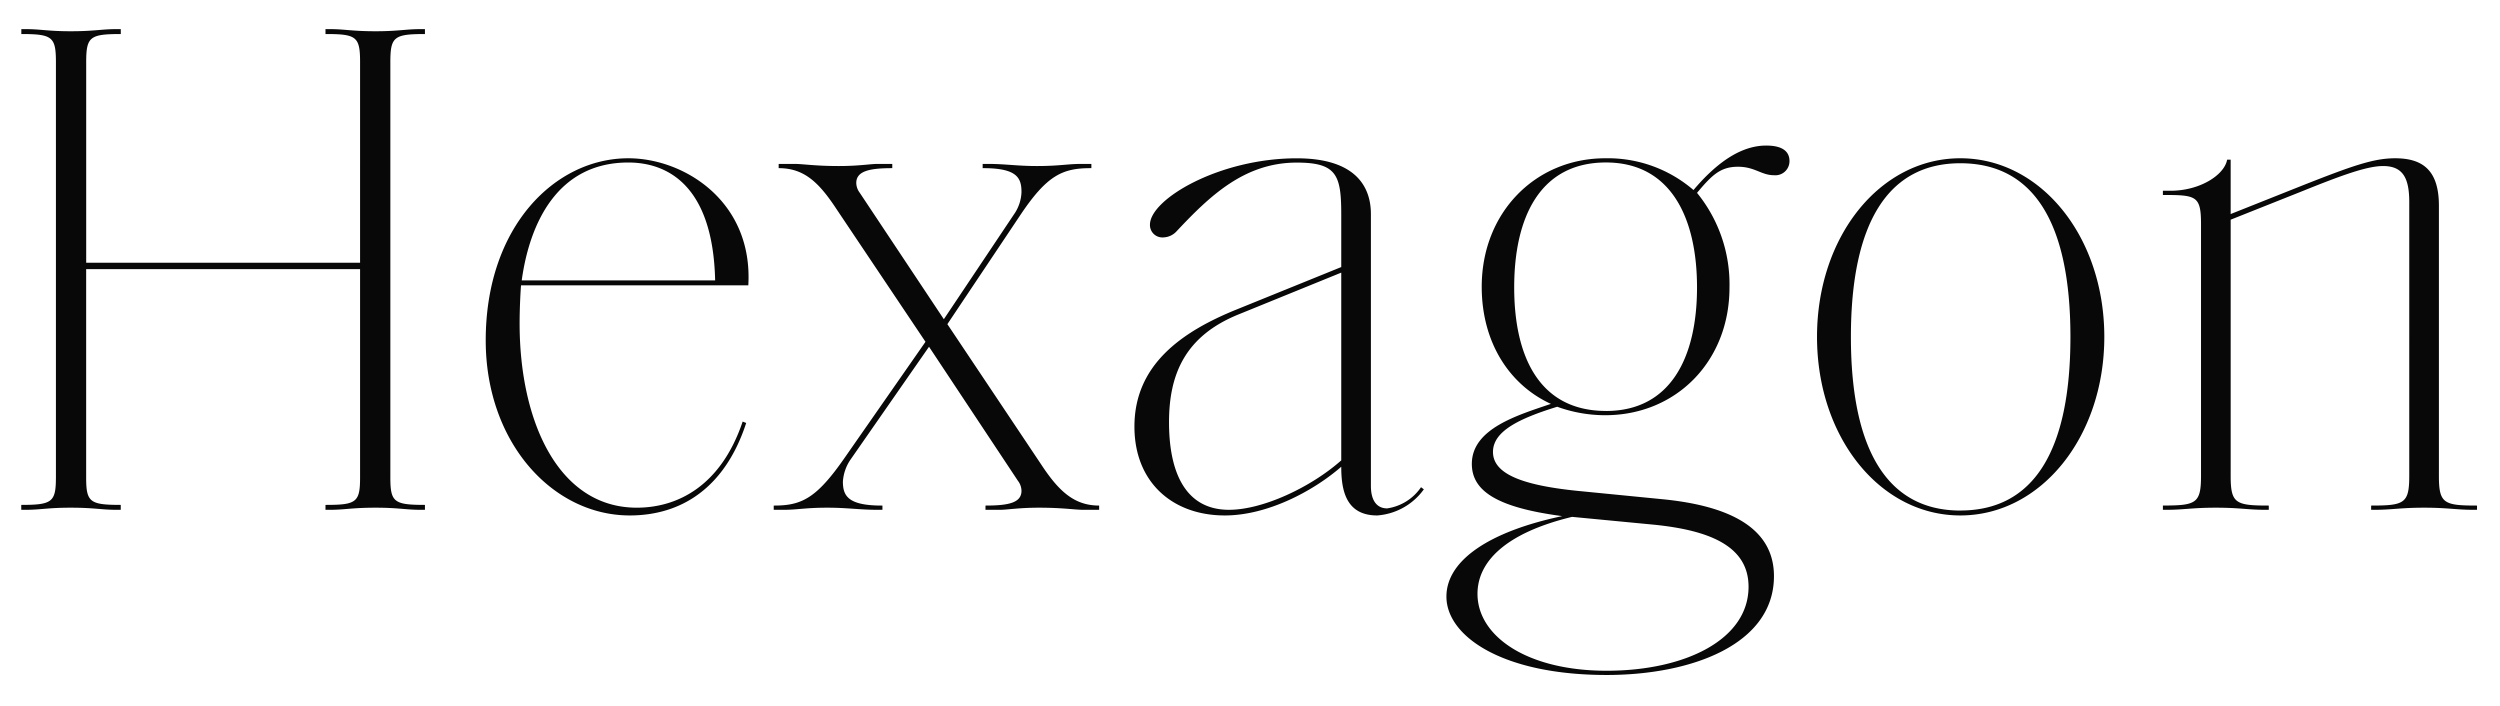 <svg xmlns="http://www.w3.org/2000/svg" xmlns:xlink="http://www.w3.org/1999/xlink" width="255" height="72" viewBox="0 0 255 72">
  <defs>
    <clipPath id="clip-jins-ippitsu-d-title-hexagon">
      <rect width="255" height="72"/>
    </clipPath>
  </defs>
  <g id="jins-ippitsu-d-title-hexagon" clip-path="url(#clip-jins-ippitsu-d-title-hexagon)">
    <path id="パス_352" data-name="パス 352" d="M3.168,0h.5C5.112,0,5.9-.216,8.208-.216c2.376,0,3.168.216,4.608.216h.5V-.5c-3.168,0-3.528-.288-3.528-2.808v-21.24H37.728v21.24c0,2.52-.36,2.808-3.456,2.808H34.2V0h.5c1.44,0,2.232-.216,4.608-.216,2.3,0,3.1.216,4.536.216h.5V-.5c-3.168,0-3.528-.288-3.528-2.808V-45.648c0-2.592.36-2.88,3.528-2.88v-.5h-.5c-1.44,0-2.232.216-4.536.216-2.376,0-3.168-.216-4.608-.216h-.5v.5h.072c3.1,0,3.456.288,3.456,2.88V-25.2H9.792V-45.648c0-2.592.36-2.88,3.528-2.88v-.5h-.5c-1.44,0-2.232.216-4.608.216-2.3,0-3.1-.216-4.536-.216h-.5v.5c3.168,0,3.528.288,3.528,2.88V-3.312C6.7-.792,6.336-.5,3.168-.5ZM65.232.576c5.256,0,9.72-2.808,11.88-9.432L76.752-9c-2.232,6.624-6.7,8.784-10.8,8.784C57.96-.216,54-9,54-19.008c0-1.368.072-2.952.144-3.888H77.328c.5-8.568-6.552-12.96-12.24-12.96-7.488,0-14.544,6.984-14.544,18.576C50.544-6.84,57.384.576,65.232.576ZM54.216-23.4c.792-5.76,3.6-12.024,10.872-12.024,4.032,0,8.64,2.376,8.856,12.024ZM79.92,0H81c1.3,0,2.16-.216,4.392-.216,2.016,0,3.312.216,5.04.216h.576V-.432h-.072c-3.456,0-3.96-1.008-3.96-2.448a4.508,4.508,0,0,1,.72-2.16L95.76-16.632l9.072,13.68a1.713,1.713,0,0,1,.36,1.008c0,1.224-1.3,1.512-3.672,1.512V0h1.512c.72,0,1.872-.216,3.96-.216,2.376,0,3.672.216,4.464.216h1.656V-.432c-2.52,0-4.1-1.44-5.9-4.176L97.632-18.936l7.416-11.088c2.736-4.1,4.32-4.824,7.2-4.824h.072v-.432h-1.08c-1.3,0-2.232.216-4.464.216-2.016,0-3.24-.216-4.968-.216h-.576v.432h.072c3.456,0,3.888,1.008,3.888,2.448a4.213,4.213,0,0,1-.648,2.088L97.272-19.44,88.7-32.328a1.713,1.713,0,0,1-.36-1.008c0-1.224,1.368-1.512,3.672-1.512v-.432H90.5c-.72,0-1.872.216-3.96.216-2.376,0-3.672-.216-4.464-.216H80.424v.432c2.592,0,4.1,1.44,5.9,4.176L95.4-17.136,87.12-5.256C84.312-1.224,82.8-.432,79.992-.432H79.92Zm46.008.576c4.392,0,9.072-2.52,11.88-4.968,0,2.448.5,4.968,3.672,4.968a6.425,6.425,0,0,0,4.752-2.664l-.288-.216a5.044,5.044,0,0,1-3.456,2.16c-.936,0-1.656-.648-1.656-2.3v-27.72c0-2.952-1.728-5.688-7.56-5.688-7.92,0-14.976,4.176-14.976,6.768a1.267,1.267,0,0,0,1.368,1.3,1.906,1.906,0,0,0,1.368-.648c3.384-3.6,6.912-6.984,12.24-6.984,4.1,0,4.536,1.3,4.536,5.328v5.328l-10.656,4.32c-5.688,2.3-10.44,5.688-10.44,11.952C116.712-2.808,120.6.576,125.928.576ZM126.36,0c-4.536,0-6.12-3.96-6.12-8.928,0-4.824,1.584-8.784,7.128-11.016l10.44-4.248V-5.04C134.712-2.3,129.816,0,126.36,0Zm38.52,16.848c8.64,0,17.064-3.1,17.064-10.08,0-5.04-4.752-7.2-11.376-7.848l-8.784-.864c-5.544-.576-8.5-1.728-8.5-3.96,0-2.088,2.592-3.384,6.552-4.608a14.32,14.32,0,0,0,4.9.864c7.2,0,12.672-5.472,12.672-13.032a14.764,14.764,0,0,0-3.312-9.648c1.512-1.8,2.376-2.664,4.176-2.664,1.728,0,2.376.864,3.672.864a1.44,1.44,0,0,0,1.584-1.44c0-.936-.648-1.584-2.376-1.584-2.232,0-4.68,1.3-7.416,4.536a13.383,13.383,0,0,0-9-3.24c-7.128,0-12.6,5.544-12.6,13.1,0,5.832,2.952,10.08,7.056,11.952-3.384,1.152-8.064,2.52-8.064,6.12,0,2.808,2.664,4.464,9.216,5.328-7.488,1.584-11.808,4.536-11.808,8.208C148.536,12.888,154.224,16.848,164.88,16.848Zm0-.432c-8.136,0-13.176-3.528-13.176-7.848,0-3.24,2.808-6.192,9.648-7.848l8.28.792c5.832.576,9.72,2.232,9.72,6.336C179.352,13.248,172.872,16.416,164.88,16.416Zm-.072-26.5c-6.7,0-9.36-5.4-9.36-12.6s2.664-12.744,9.36-12.744c6.552,0,9.288,5.544,9.288,12.744S171.36-10.08,164.808-10.08ZM200.952.576c8.208,0,14.688-7.992,14.688-18.216s-6.48-18.216-14.688-18.216-14.616,7.992-14.616,18.216S192.744.576,200.952.576Zm0-.5c-7.344,0-11.16-6.048-11.16-17.712s3.816-17.712,11.16-17.712c7.416,0,11.232,5.976,11.232,17.712S208.368.072,200.952.072ZM221.616,0h.432c1.656,0,2.592-.216,4.968-.216S230.328,0,231.984,0h.432V-.432c-3.384,0-3.888-.216-3.888-3.024V-29.592l7.416-2.952c4.1-1.656,6.552-2.52,8.136-2.52,2.016,0,2.664,1.224,2.664,3.672V-3.456c0,2.808-.5,3.024-3.888,3.024V0h.432c1.656,0,2.592-.216,4.968-.216S251.568,0,253.224,0h.432V-.432c-3.384,0-3.888-.216-3.888-3.024V-31.032c0-3.672-1.728-4.824-4.464-4.824-2.16,0-4.248.72-9.36,2.736l-7.416,2.952v-5.544h-.36c-.288,1.584-2.808,3.168-5.76,3.168h-.792v.432c3.384,0,3.888.072,3.888,2.952v25.7c0,2.808-.5,3.024-3.888,3.024Z" transform="translate(-1 52)" fill="#080808"/>
  </g>
</svg>
